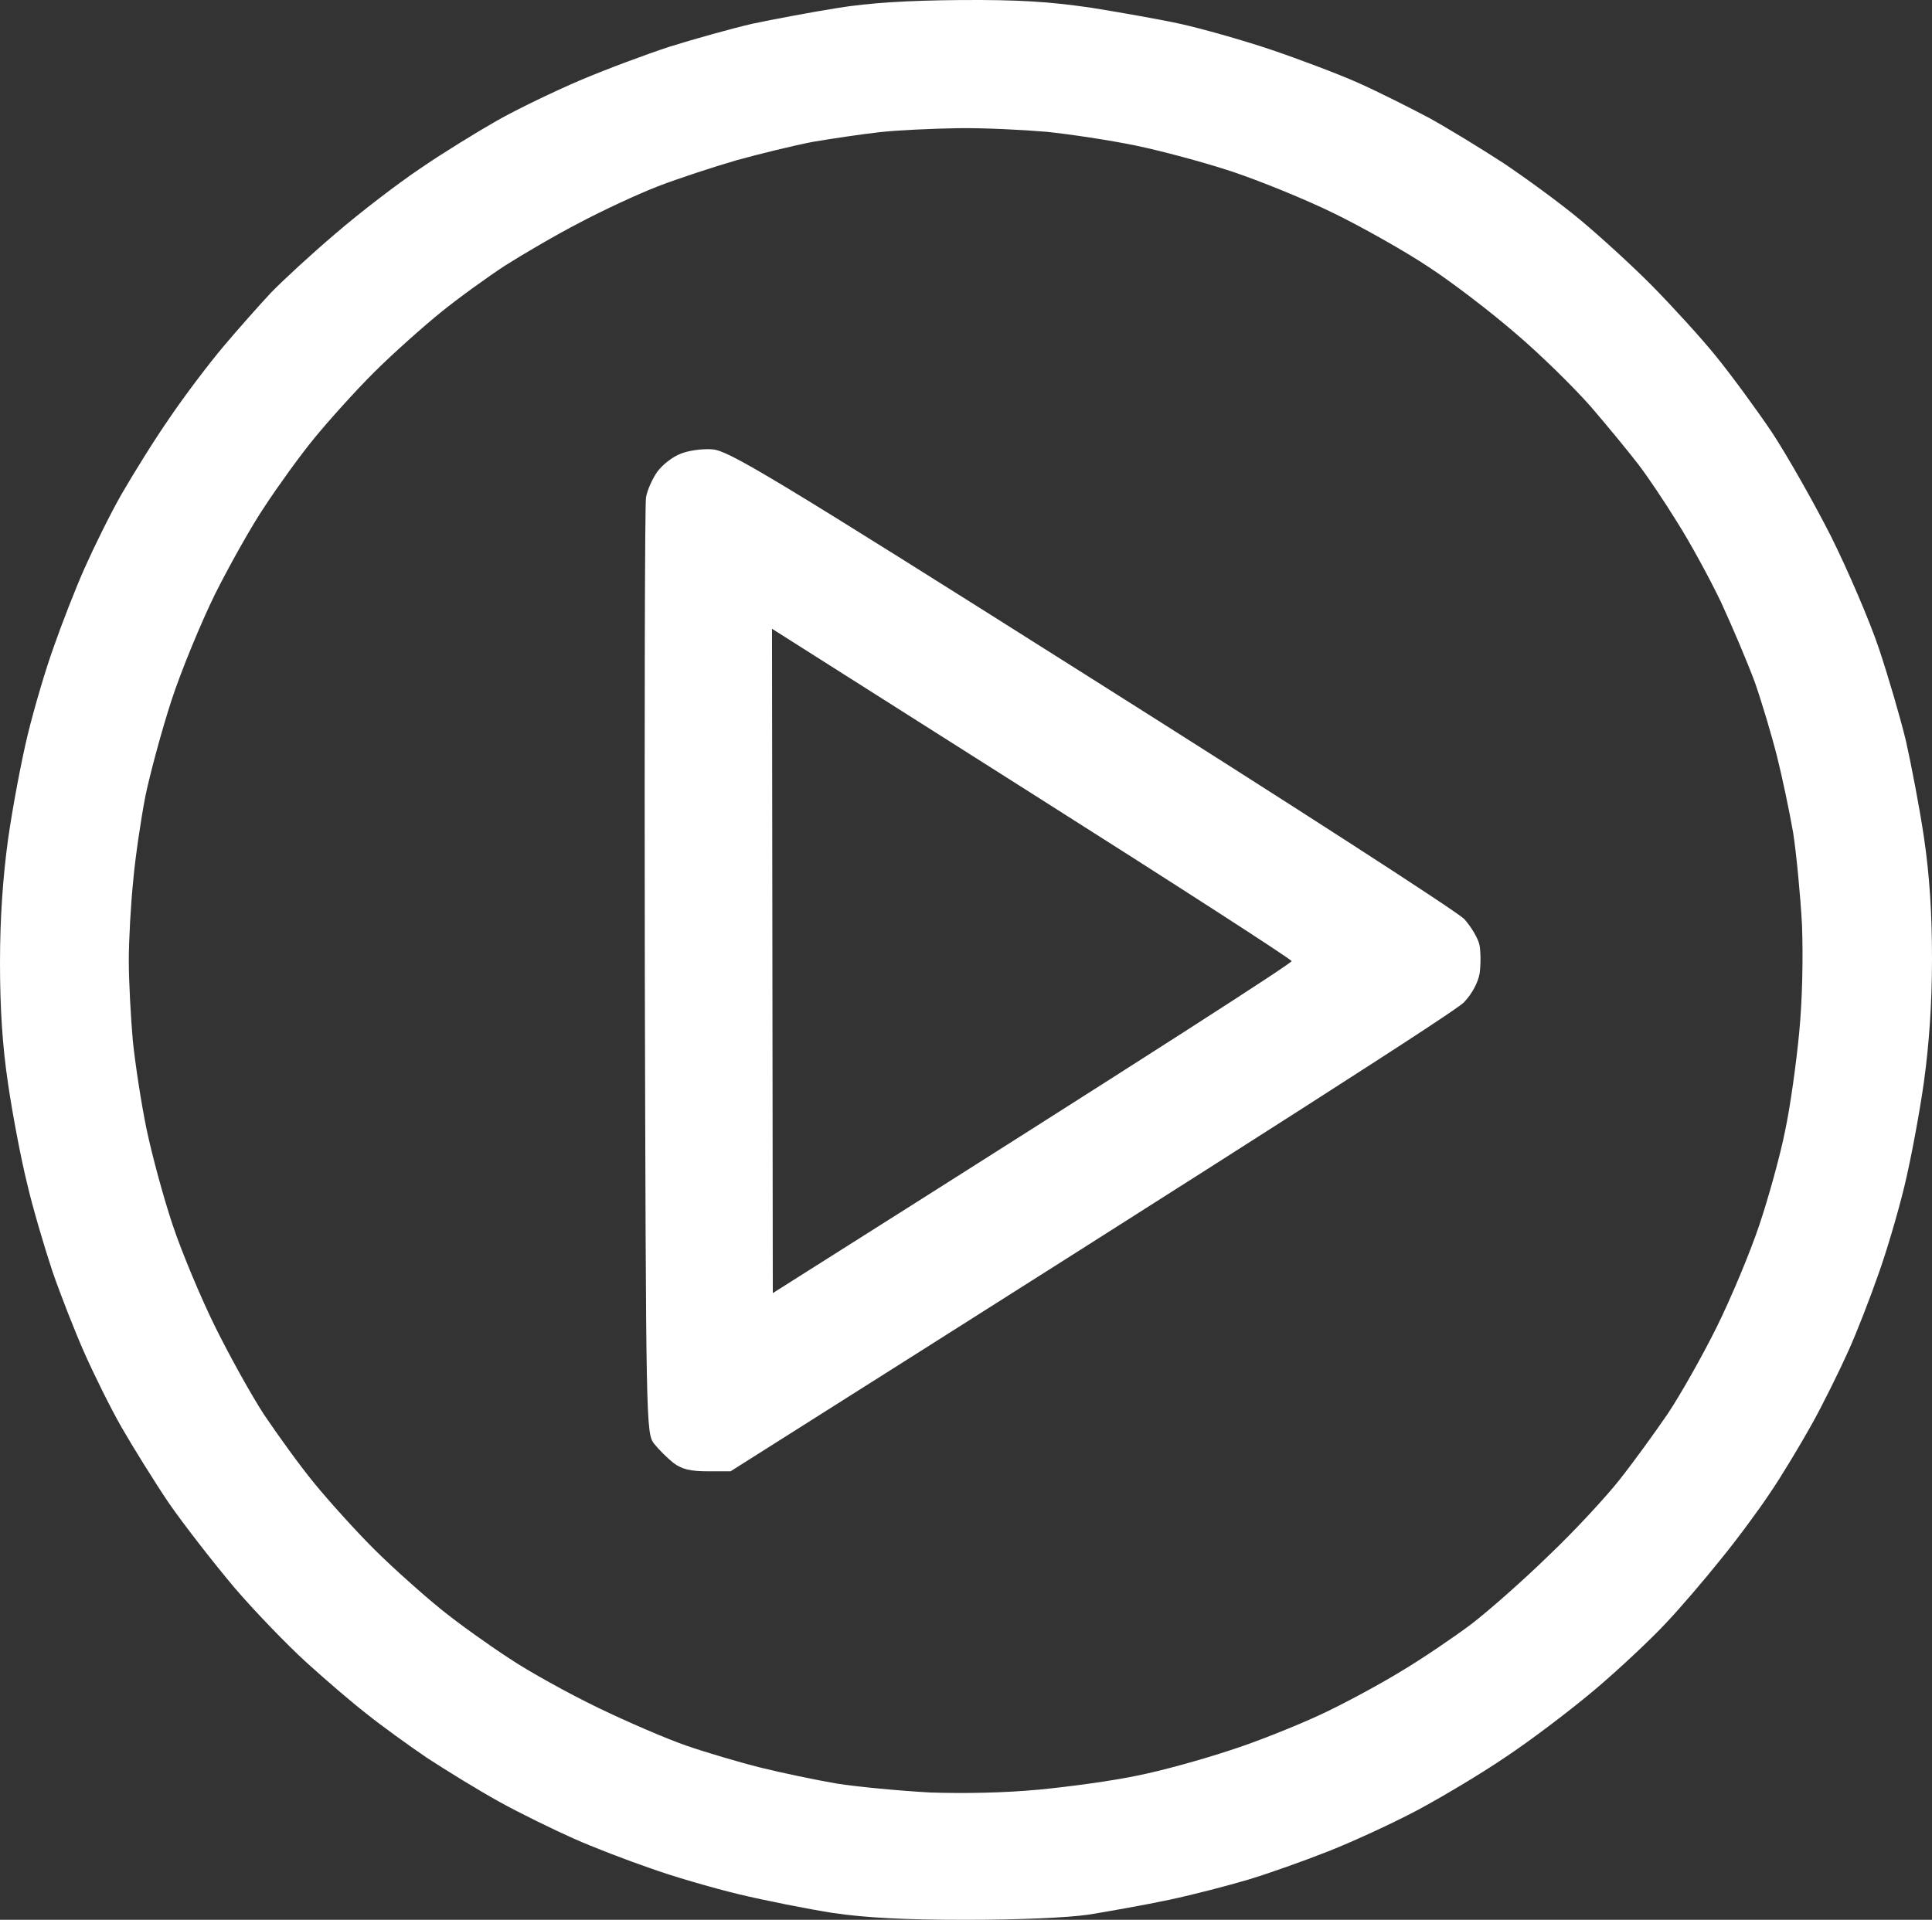 <svg width="164" height="163" viewBox="0 0 164 163" fill="none" xmlns="http://www.w3.org/2000/svg">
<rect x="0" y="0" width="164" height="163" fill="#333333" stroke="none"/>
<path fill-rule="evenodd" clip-rule="evenodd" d="M81.487 0.004C86.51 -0.03 89.038 0.14 92.592 0.65C95.12 1.058 98.605 1.67 100.279 2.044C101.953 2.418 105.37 3.37 107.796 4.186C110.222 5.002 113.638 6.294 115.312 7.042C116.987 7.79 119.686 9.15 121.292 10C122.897 10.884 125.733 12.618 127.613 13.842C129.492 15.1 132.43 17.242 134.104 18.636C135.778 20.03 138.58 22.58 140.254 24.28C141.928 25.98 144.388 28.666 145.652 30.23C146.951 31.828 149.069 34.718 150.402 36.69C151.7 38.662 153.955 42.64 155.424 45.53C156.859 48.42 158.704 52.704 159.49 55.05C160.276 57.396 161.301 60.898 161.779 62.87C162.223 64.842 162.941 68.548 163.317 71.098C163.795 74.328 164 77.558 164 81.4C164 85.174 163.761 88.608 163.317 91.838C162.941 94.524 162.189 98.536 161.643 100.78C161.096 103.024 160.105 106.39 159.422 108.26C158.773 110.13 157.645 113.054 156.893 114.72C156.142 116.386 154.741 119.242 153.75 121.01C152.759 122.778 151.188 125.396 150.231 126.79C149.308 128.184 147.429 130.734 146.062 132.4C144.73 134.066 142.646 136.514 141.416 137.806C140.22 139.098 137.555 141.614 135.471 143.382C133.387 145.15 129.936 147.768 127.783 149.196C125.631 150.658 122.248 152.664 120.267 153.718C118.285 154.772 114.903 156.336 112.75 157.186C110.598 158.036 107.522 159.124 105.917 159.6C104.311 160.076 101.338 160.858 99.254 161.3C97.17 161.742 94.095 162.286 92.421 162.558C90.576 162.83 86.373 163 82 163C76.738 163 73.527 162.83 70.725 162.422C68.573 162.082 64.951 161.368 62.696 160.824C60.441 160.28 57.058 159.294 55.179 158.614C53.3 157.968 50.362 156.846 48.688 156.098C47.013 155.35 44.143 153.956 42.367 152.97C40.59 151.984 37.822 150.284 36.217 149.23C34.611 148.142 32.322 146.476 31.092 145.49C29.862 144.538 27.573 142.566 26.001 141.138C24.429 139.71 21.662 136.854 19.885 134.78C18.142 132.706 15.648 129.51 14.35 127.64C13.086 125.77 11.275 122.846 10.318 121.18C9.362 119.514 7.961 116.658 7.175 114.89C6.389 113.122 5.159 109.994 4.442 107.92C3.758 105.846 2.768 102.514 2.289 100.44C1.777 98.366 1.059 94.592 0.683 92.008C0.205 88.812 0 85.616 0 81.74C0 77.966 0.239 74.532 0.683 71.268C1.059 68.616 1.811 64.604 2.357 62.36C2.904 60.116 3.895 56.75 4.578 54.88C5.228 53.01 6.389 50.018 7.175 48.25C7.961 46.482 9.362 43.626 10.318 41.96C11.275 40.294 13.086 37.37 14.384 35.5C15.648 33.63 17.733 30.876 18.997 29.38C20.261 27.884 22.072 25.844 23.028 24.824C23.985 23.838 26.445 21.56 28.529 19.792C30.579 18.024 33.825 15.542 35.704 14.284C37.583 12.992 40.522 11.19 42.196 10.238C43.87 9.286 47.047 7.756 49.2 6.838C51.352 5.92 54.803 4.628 56.888 3.948C58.972 3.302 62.115 2.418 63.892 2.01C65.668 1.636 68.914 1.024 71.067 0.684C73.732 0.242 77.08 0.038 81.487 0.004ZM69.017 12.04C67.411 12.346 64.507 13.06 62.525 13.604C60.543 14.182 57.537 15.168 55.862 15.814C54.188 16.46 51.182 17.854 49.2 18.908C47.218 19.928 44.383 21.594 42.879 22.546C41.376 23.532 38.916 25.3 37.413 26.524C35.943 27.714 33.381 29.992 31.775 31.59C30.169 33.188 27.88 35.738 26.684 37.2C25.454 38.696 23.575 41.314 22.482 42.98C21.354 44.646 19.475 48.012 18.245 50.46C17.049 52.908 15.375 56.954 14.555 59.47C13.735 61.986 12.744 65.658 12.334 67.63C11.958 69.602 11.48 72.798 11.309 74.77C11.104 76.742 10.933 79.802 10.933 81.57C10.933 83.338 11.104 86.398 11.275 88.37C11.48 90.342 11.992 93.708 12.437 95.85C12.881 97.992 13.872 101.664 14.658 104.01C15.443 106.356 17.083 110.266 18.279 112.68C19.475 115.094 21.354 118.494 22.448 120.16C23.575 121.826 25.454 124.444 26.684 125.94C27.88 127.402 30.169 129.952 31.775 131.55C33.381 133.148 35.943 135.426 37.413 136.616C38.916 137.84 41.547 139.71 43.221 140.798C44.895 141.92 48.278 143.79 50.737 144.98C53.197 146.17 56.58 147.632 58.254 148.21C59.928 148.788 62.798 149.638 64.575 150.08C66.352 150.522 69.29 151.134 71.067 151.44C72.843 151.712 76.397 152.052 78.925 152.188C81.761 152.29 85.314 152.222 88.15 151.95C90.678 151.712 94.437 151.202 96.521 150.76C98.605 150.352 102.124 149.366 104.379 148.618C106.634 147.904 110.085 146.51 112.067 145.592C114.048 144.674 117.123 143.008 118.9 141.92C120.677 140.866 123.376 139.03 124.879 137.908C126.382 136.752 129.355 134.134 131.473 132.06C133.626 130.02 136.291 127.13 137.452 125.668C138.614 124.206 140.459 121.656 141.552 120.058C142.646 118.426 144.525 115.094 145.721 112.68C146.917 110.266 148.557 106.356 149.342 104.01C150.128 101.664 151.119 98.094 151.529 96.02C151.973 93.946 152.486 90.206 152.725 87.69C152.998 84.868 153.067 81.332 152.964 78.51C152.827 75.994 152.486 72.458 152.212 70.69C151.905 68.922 151.29 65.998 150.846 64.23C150.402 62.462 149.548 59.606 148.967 57.94C148.352 56.274 147.053 53.214 146.097 51.14C145.106 49.066 143.432 46.006 142.372 44.34C141.348 42.674 139.844 40.43 139.058 39.41C138.273 38.39 136.462 36.18 135.027 34.514C133.592 32.882 130.722 30.06 128.637 28.292C126.553 26.49 123.273 23.974 121.292 22.682C119.31 21.356 115.688 19.316 113.262 18.126C110.837 16.936 106.908 15.338 104.55 14.556C102.192 13.774 98.502 12.788 96.35 12.346C94.198 11.904 90.815 11.394 88.833 11.19C86.852 11.02 83.469 10.85 81.317 10.884C79.164 10.918 76.157 11.054 74.654 11.224C73.151 11.394 70.623 11.768 69.017 12.04ZM60.475 38.152C61.842 38.254 65.327 40.328 92.592 57.566C109.402 68.174 123.683 77.388 124.298 78.034C124.879 78.68 125.494 79.7 125.597 80.278C125.699 80.89 125.699 81.978 125.597 82.658C125.46 83.44 124.948 84.392 124.264 85.106C123.683 85.752 109.402 94.966 62.013 124.92H60.065C58.63 124.92 57.878 124.75 57.161 124.206C56.648 123.798 55.897 123.05 55.521 122.574C54.837 121.656 54.837 121.044 54.735 82.488C54.701 60.932 54.735 42.81 54.837 42.232C54.94 41.62 55.384 40.634 55.794 40.056C56.238 39.444 57.127 38.764 57.776 38.526C58.425 38.254 59.621 38.084 60.475 38.152ZM65.6 109.79C99.767 88.2 109.641 81.774 109.641 81.604C109.607 81.434 99.698 75.042 87.569 67.358L65.532 53.384L65.6 109.79Z" fill="white"/>
</svg>
